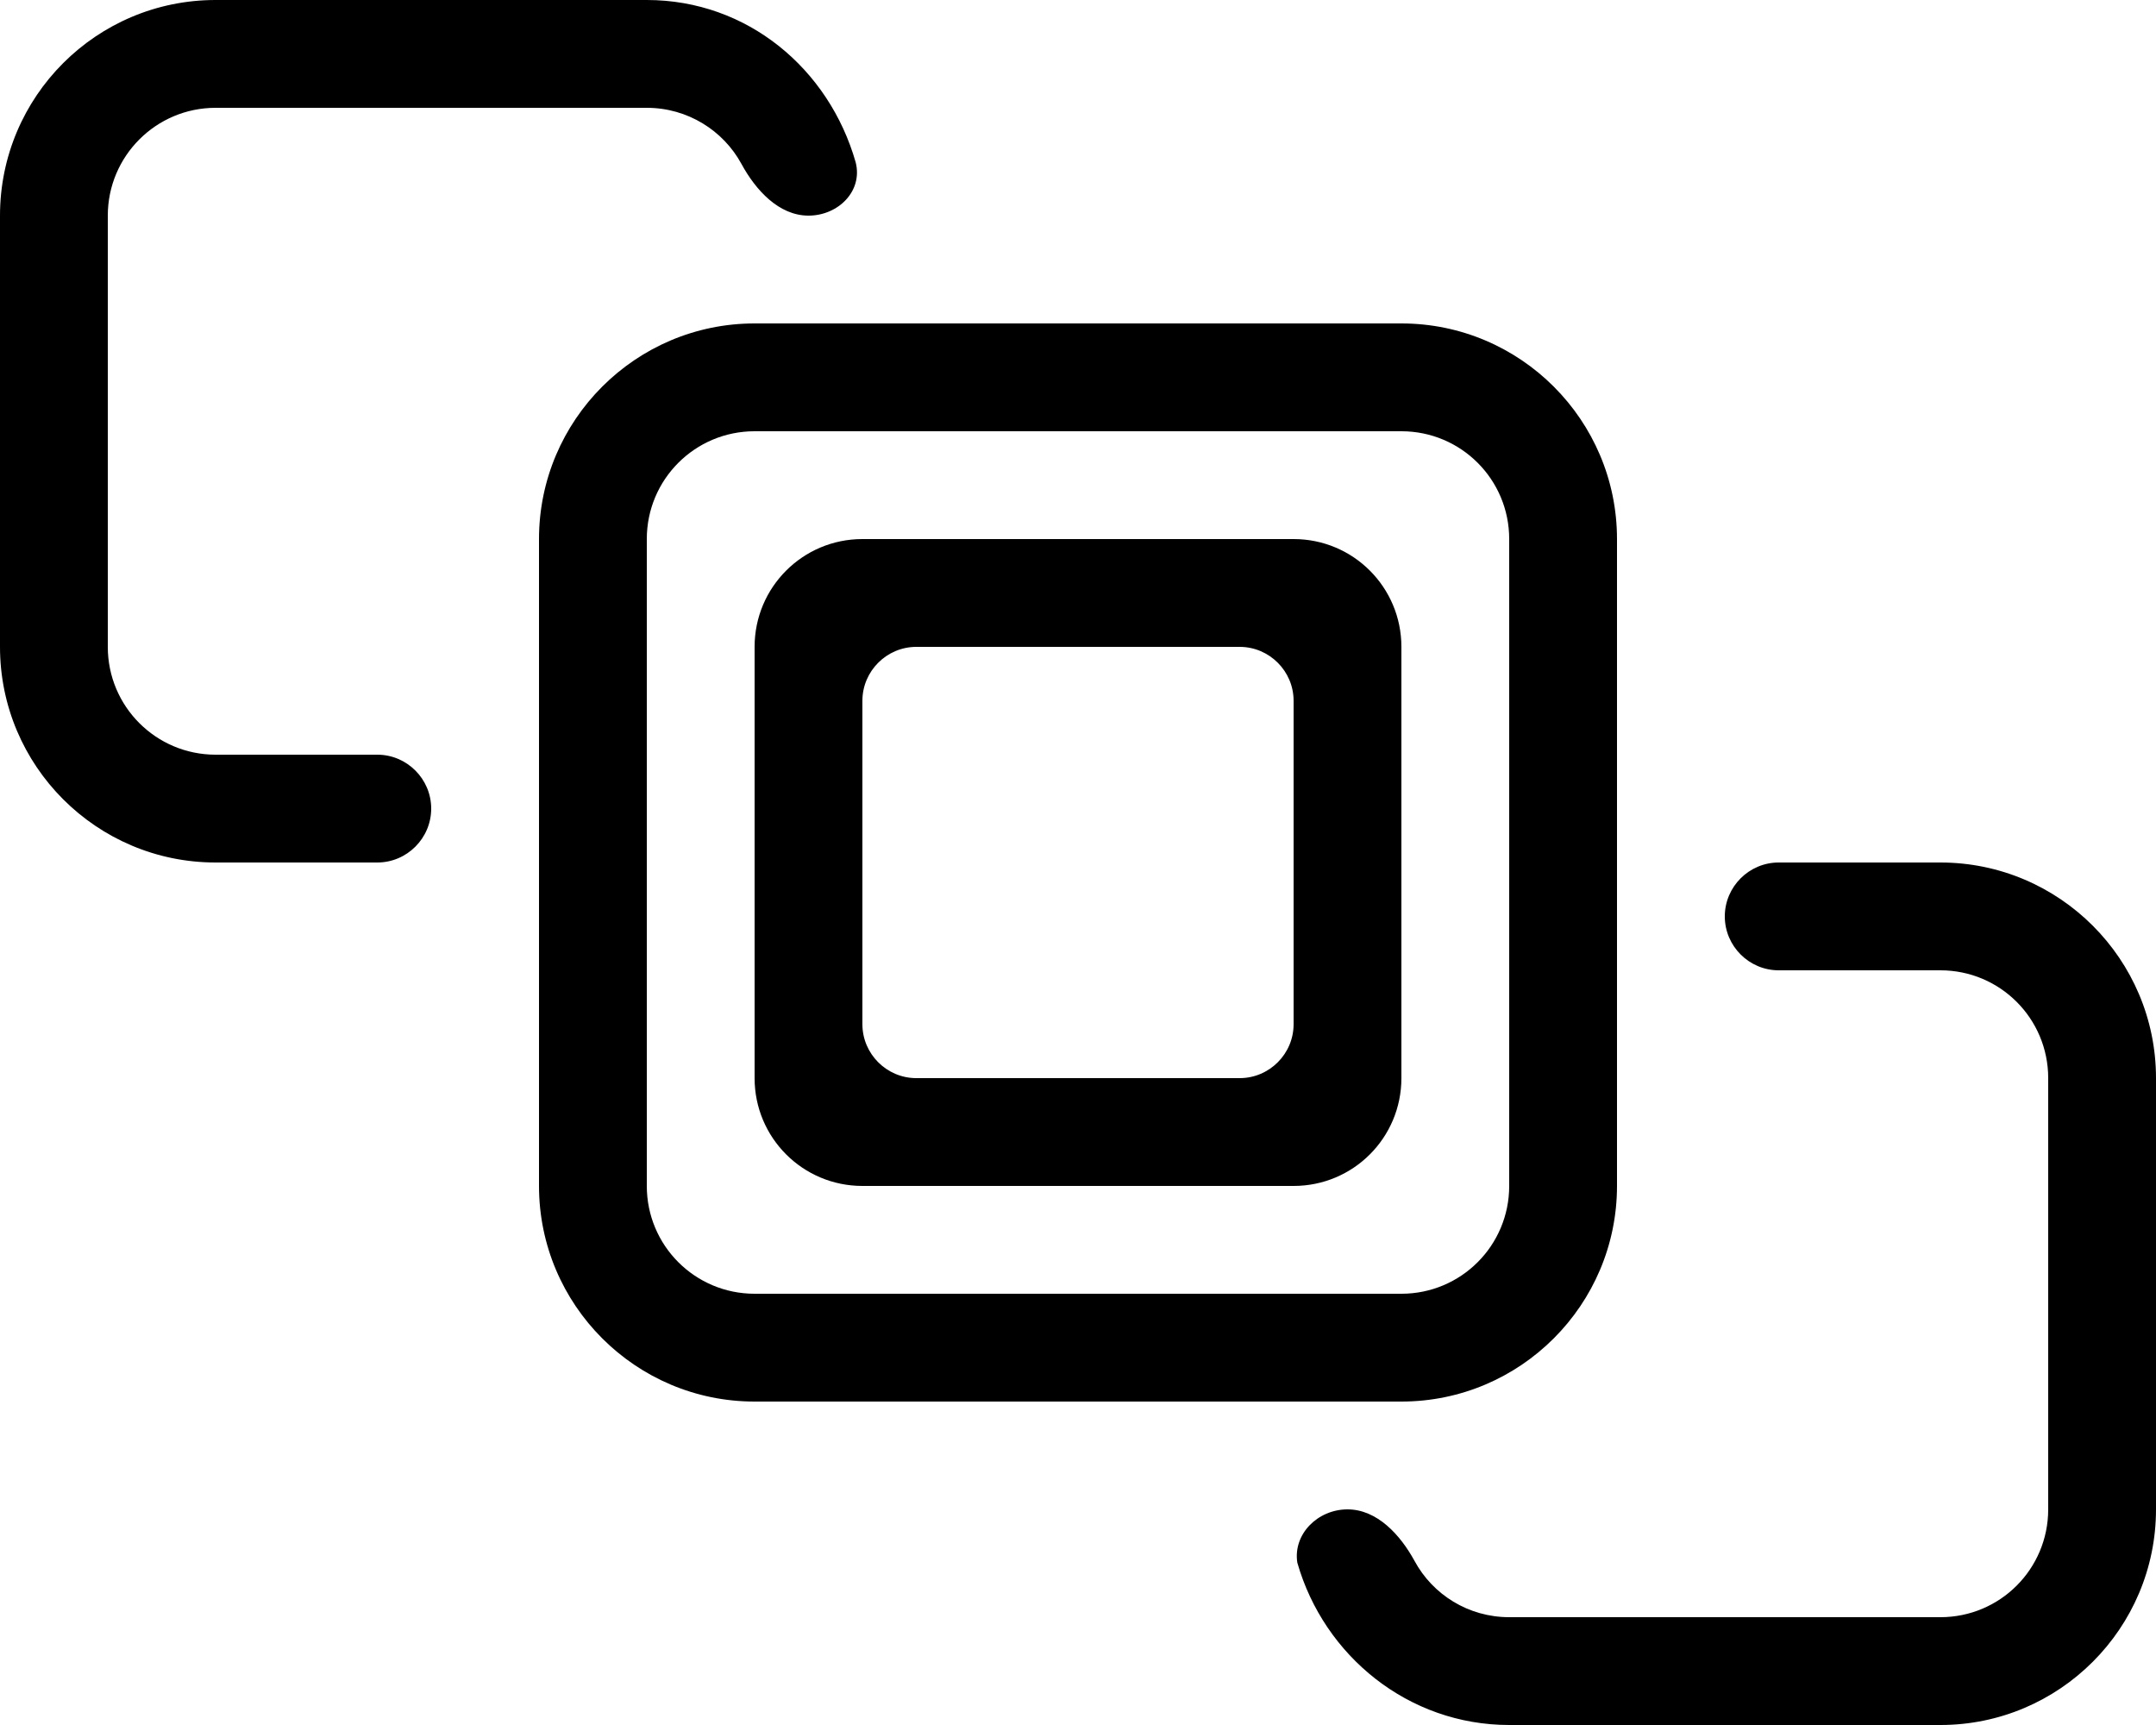 <svg xmlns="http://www.w3.org/2000/svg" viewBox="0 0 640 512"><!--! Font Awesome Pro 6.3.0 by @fontawesome - https://fontawesome.com License - https://fontawesome.com/license (Commercial License) Copyright 2023 Fonticons, Inc. --><path d="M32 64V192C32 209.7 46.33 224 64 224H112C120.8 224 128 231.2 128 240C128 248.8 120.8 256 112 256H64C28.65 256 0 227.3 0 192V64C0 28.65 28.65 0 64 0H192C221.9 0 246.1 20.48 254 48.16C256.2 56.73 248.8 64 240 64C231.2 64 224.3 56.41 220.1 48.66C214.7 38.73 204.1 32 192 32H64C46.33 32 32 46.33 32 64zM448 512C418.1 512 393 491.5 385.1 463.8C383.8 455.3 391.2 448 400 448C408.8 448 415.7 455.6 419.9 463.3C425.3 473.3 435.9 480 448 480H576C593.7 480 608 465.7 608 448V320C608 302.3 593.7 288 576 288H528C519.2 288 512 280.8 512 272C512 263.2 519.2 256 528 256H576C611.3 256 640 284.7 640 320V448C640 483.3 611.3 512 576 512H448zM224 192C224 174.3 238.3 160 256 160H384C401.7 160 416 174.3 416 192V320C416 337.7 401.7 352 384 352H256C238.3 352 224 337.7 224 320V192zM256 304C256 312.8 263.2 320 272 320H368C376.8 320 384 312.8 384 304V208C384 199.2 376.8 192 368 192H272C263.2 192 256 199.2 256 208V304zM416 96C451.3 96 480 124.7 480 160V352C480 387.3 451.3 416 416 416H224C188.7 416 160 387.3 160 352V160C160 124.7 188.7 96 224 96H416zM416 128H224C206.3 128 192 142.3 192 160V352C192 369.7 206.3 384 224 384H416C433.7 384 448 369.7 448 352V160C448 142.3 433.7 128 416 128z"/></svg>